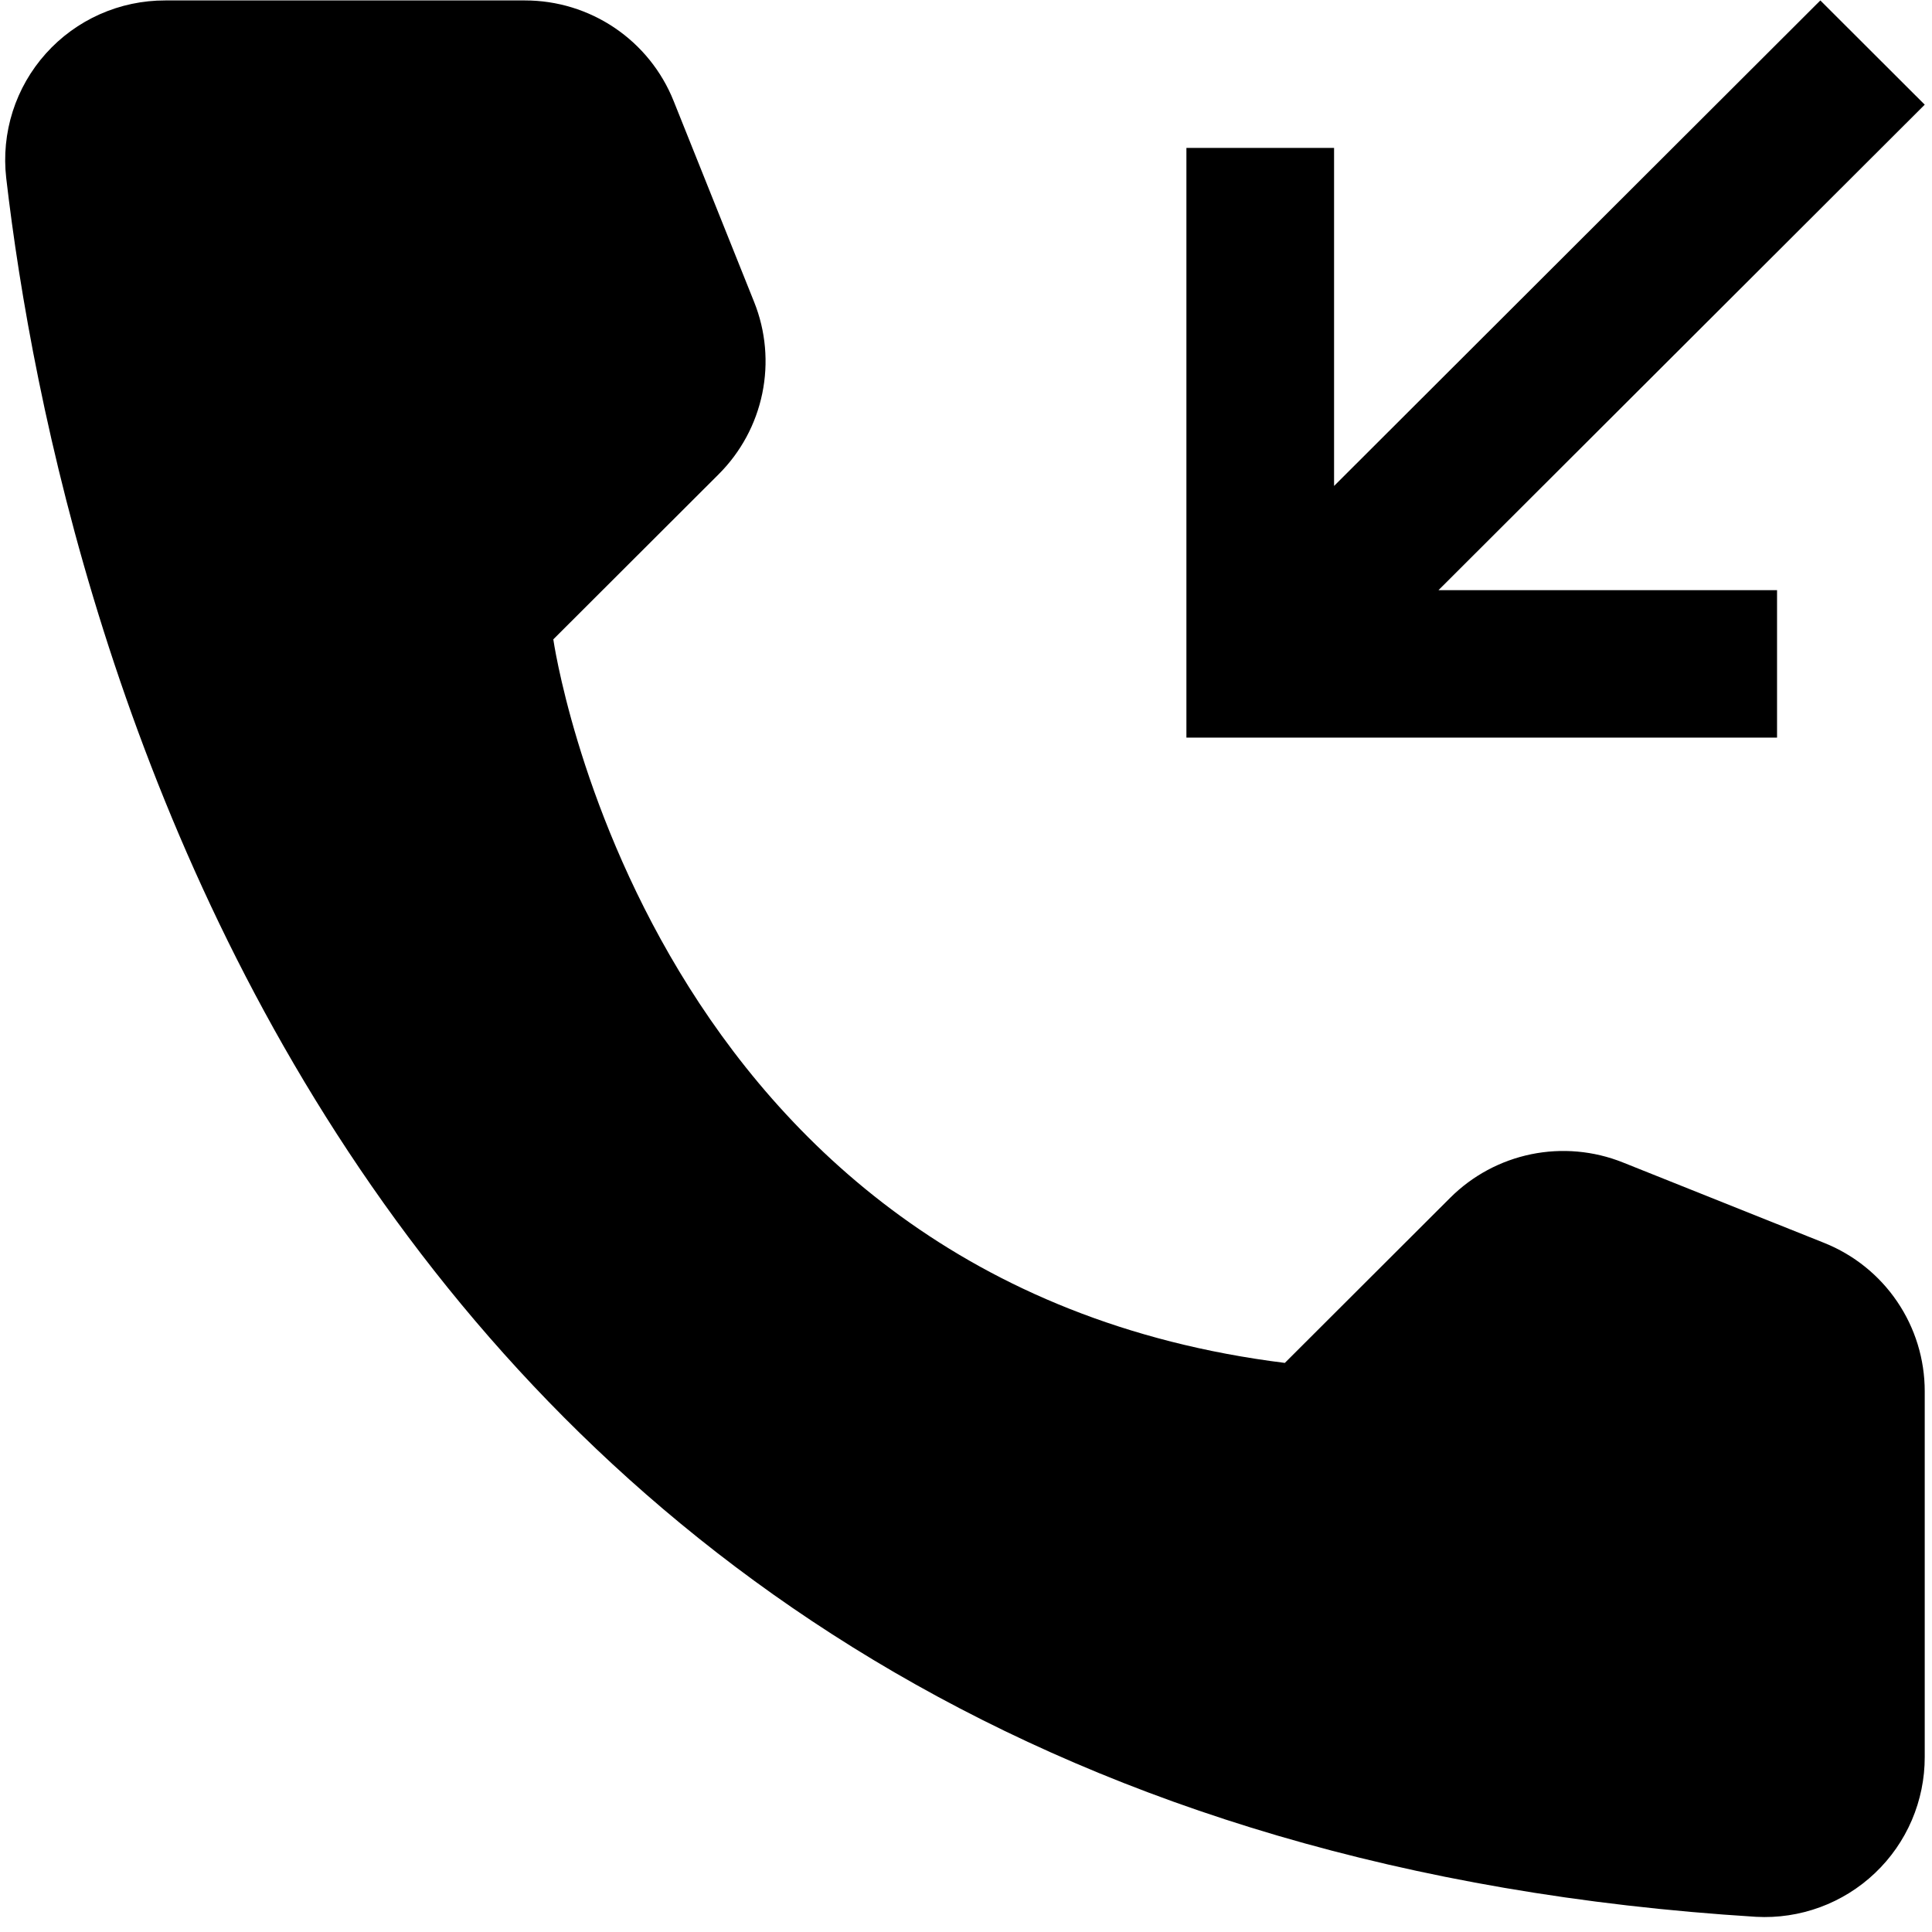 <svg width="84" height="84" viewBox="0 0 84 84" fill="none" xmlns="http://www.w3.org/2000/svg">
<path d="M55.862 59.257L63.053 52.077C64.015 51.116 65.239 50.458 66.573 50.184C67.906 49.911 69.291 50.034 70.555 50.539L79.312 54.039C80.603 54.555 81.709 55.444 82.488 56.594C83.268 57.743 83.684 59.1 83.684 60.488V76.388C83.686 77.334 83.495 78.269 83.123 79.138C82.751 80.007 82.204 80.791 81.518 81.441C80.832 82.092 80.02 82.596 79.131 82.923C78.243 83.249 77.297 83.391 76.352 83.34C14.969 79.526 2.572 27.616 0.27 7.737C0.159 6.766 0.255 5.781 0.551 4.849C0.848 3.917 1.339 3.058 1.993 2.329C2.646 1.6 3.446 1.017 4.341 0.619C5.236 0.221 6.205 0.017 7.185 0.019H22.827C24.218 0.019 25.576 0.435 26.727 1.213C27.878 1.991 28.77 3.096 29.286 4.385L32.788 13.128C33.294 14.39 33.417 15.773 33.143 17.104C32.869 18.436 32.21 19.658 31.247 20.619L24.057 27.798C24.057 27.798 28.044 55.786 55.862 59.257Z" fill="black"/>
<path d="M77.263 32.071V25.66H62.542L83.684 4.551L79.145 0.019L58.003 21.128V6.43H51.583V32.071H77.263Z" fill="black"/>
</svg>
